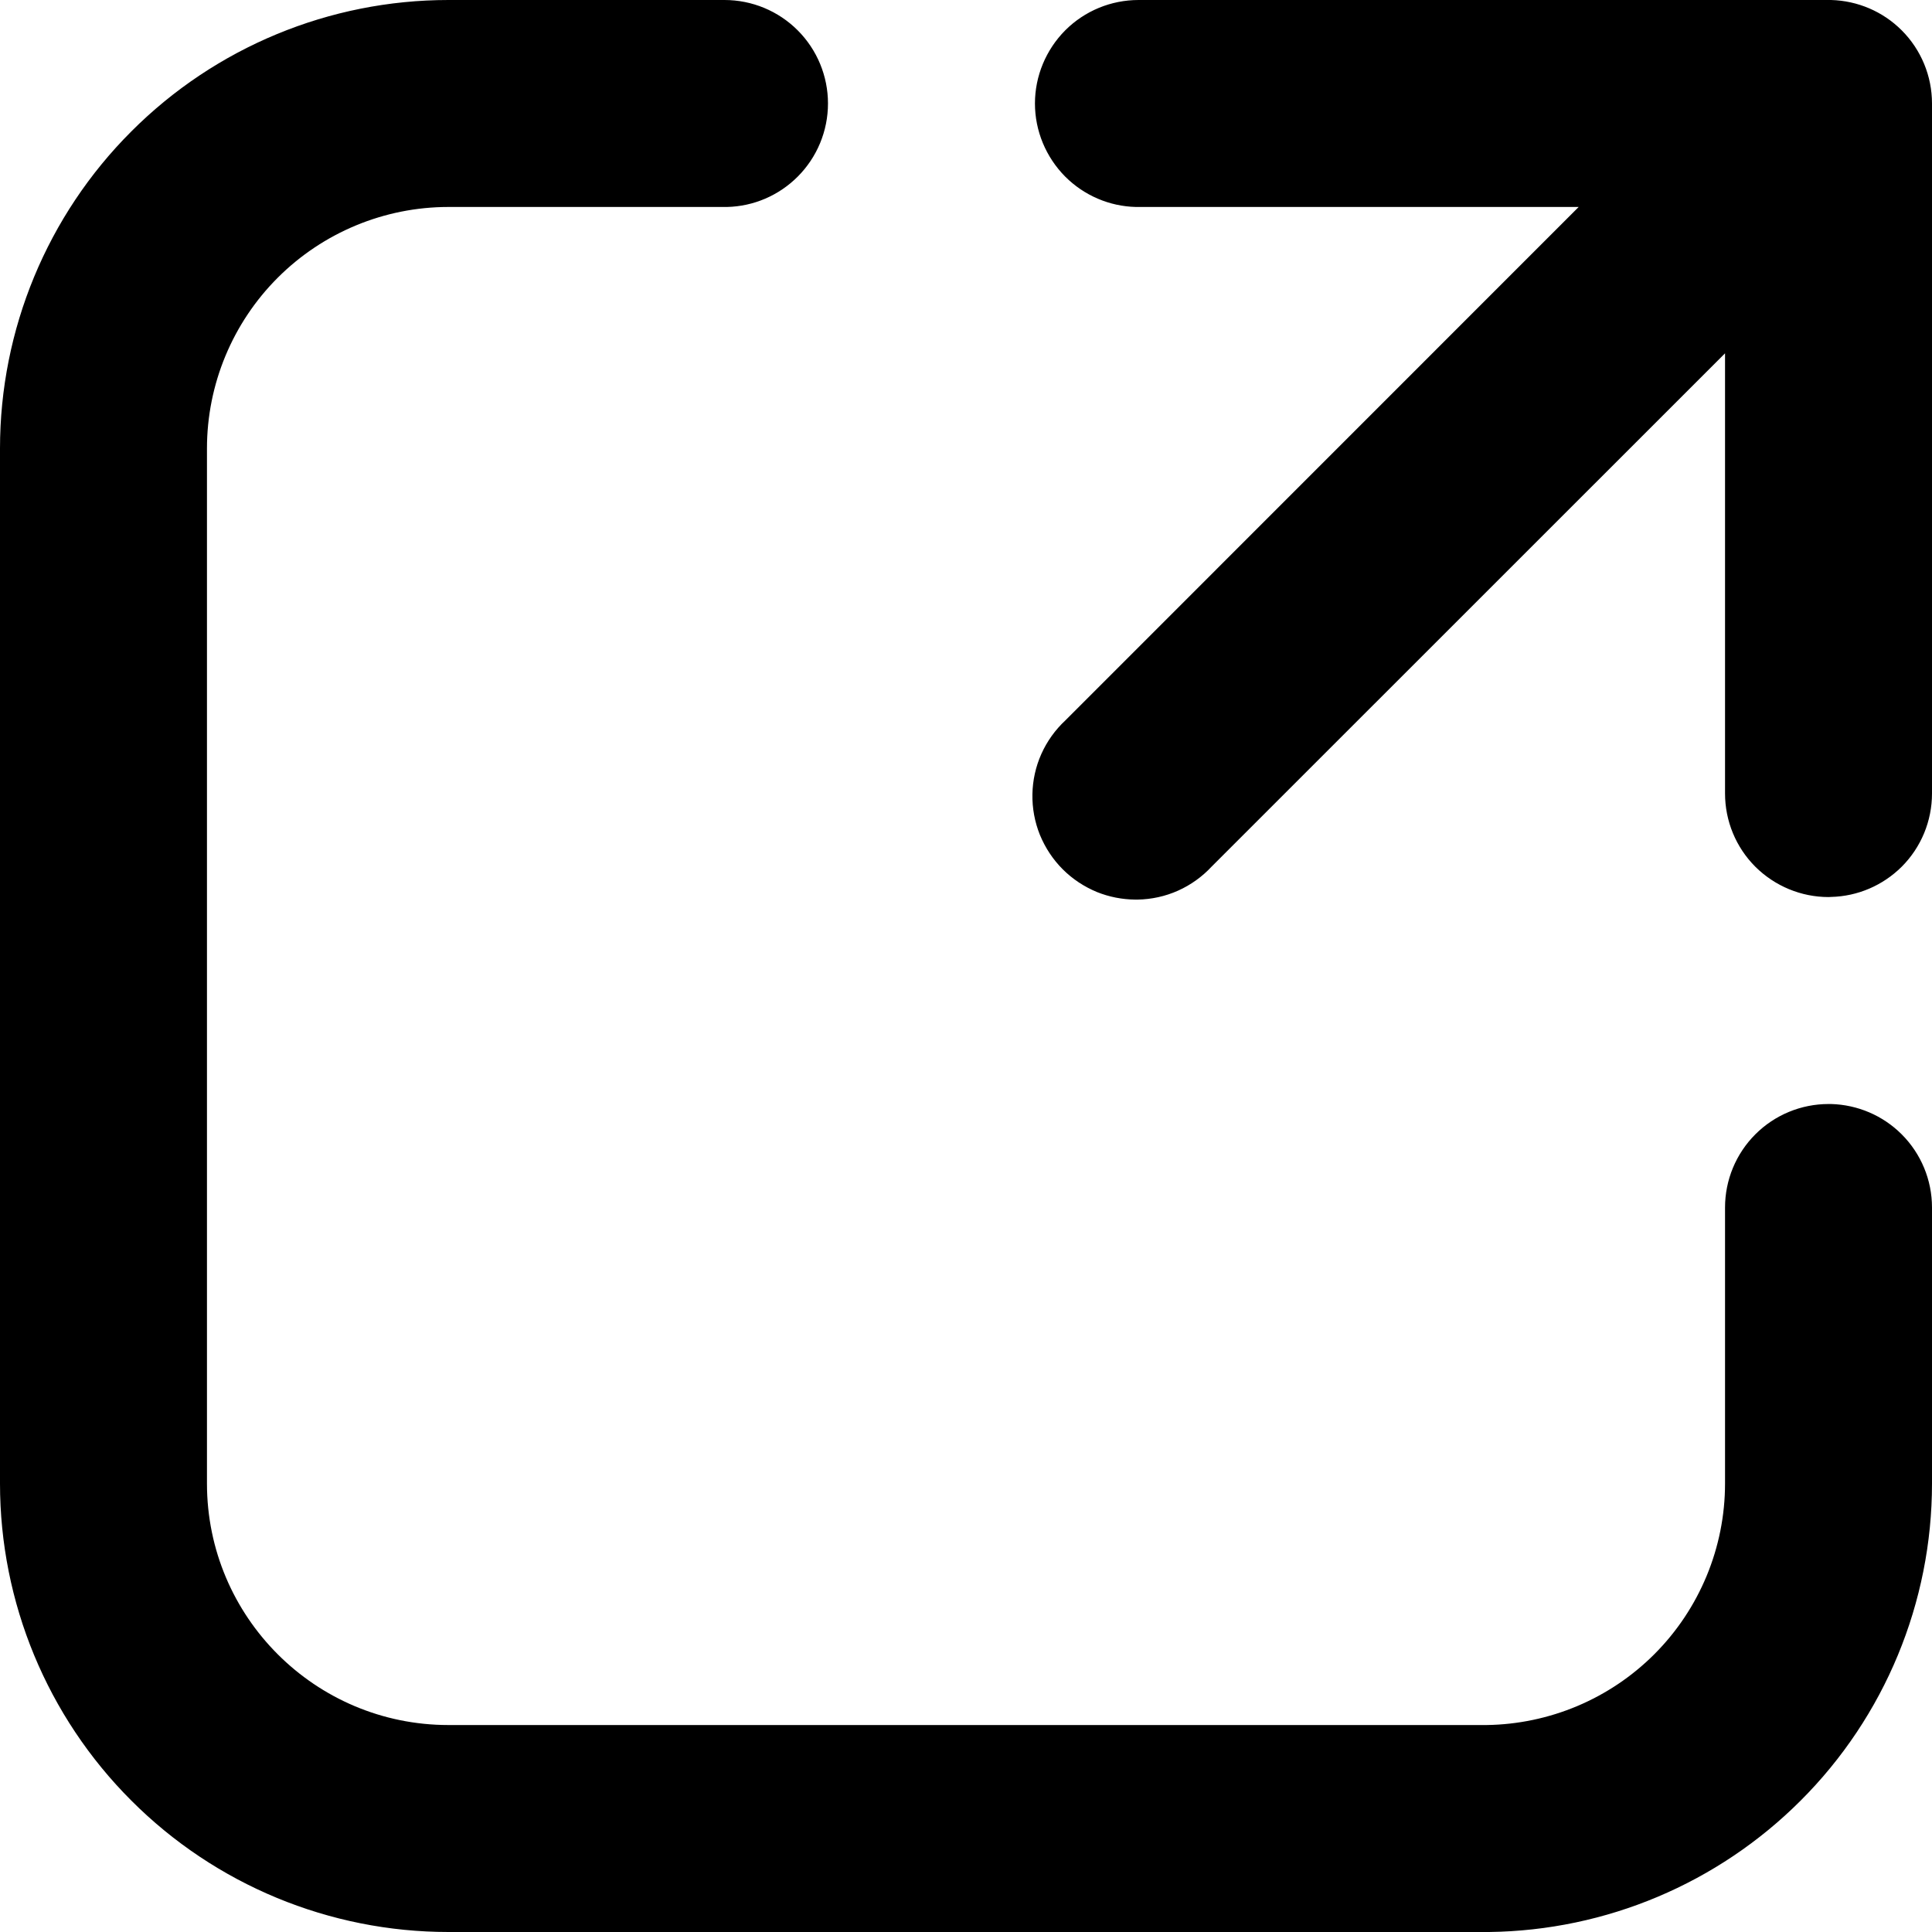<svg clip-rule="evenodd" fill-rule="evenodd" stroke-linejoin="round" stroke-miterlimit="2" viewBox="0 0 16 16" xmlns="http://www.w3.org/2000/svg"><path d="m3.714 16c-.985 0-1.93-.391-2.626-1.088-.697-.696-1.088-1.641-1.088-2.626v-8.572c0-.985.391-1.93 1.088-2.626.696-.697 1.641-1.088 2.626-1.088h2.286c.227 0 .445.09.606.251s.251.379.251.606-.09.445-.251.606c-.156.156-.365.246-.585.251h-.021-2.286c-.53 0-1.039.211-1.414.586s-.586.884-.586 1.414v8.572c0 1.104.896 2 2 2h8.572.025c.521-.007 1.02-.217 1.389-.586.375-.375.586-.884.586-1.414v-2.286c0-.227.09-.445.251-.606s.379-.251.606-.251h.021c.22.006.429.095.585.251.161.161.251.379.251.606v2.286c0 .985-.391 1.93-1.088 2.626-.686.686-1.612 1.076-2.58 1.088h-.046zm11.45-16c.22.006.429.095.585.251.161.161.251.379.251.606v5.714c0 .228-.09.446-.251.607-.156.155-.365.245-.585.25l-.021.001c-.227 0-.445-.091-.606-.251-.161-.161-.251-.379-.251-.607v-3.645l-4.252 4.251c-.078.084-.173.152-.278.199s-.219.072-.334.074h-.021c-.108-.001-.215-.022-.315-.062-.107-.044-.204-.108-.285-.189s-.145-.178-.189-.285c-.043-.107-.064-.221-.062-.336s.027-.229.074-.334.115-.2.199-.278l4.251-4.252h-3.645-.022c-.219-.005-.429-.095-.585-.251-.16-.161-.251-.379-.251-.606s.091-.445.251-.606c.161-.161.379-.251.607-.251h5.714z" fill-rule="nonzero"/></svg>